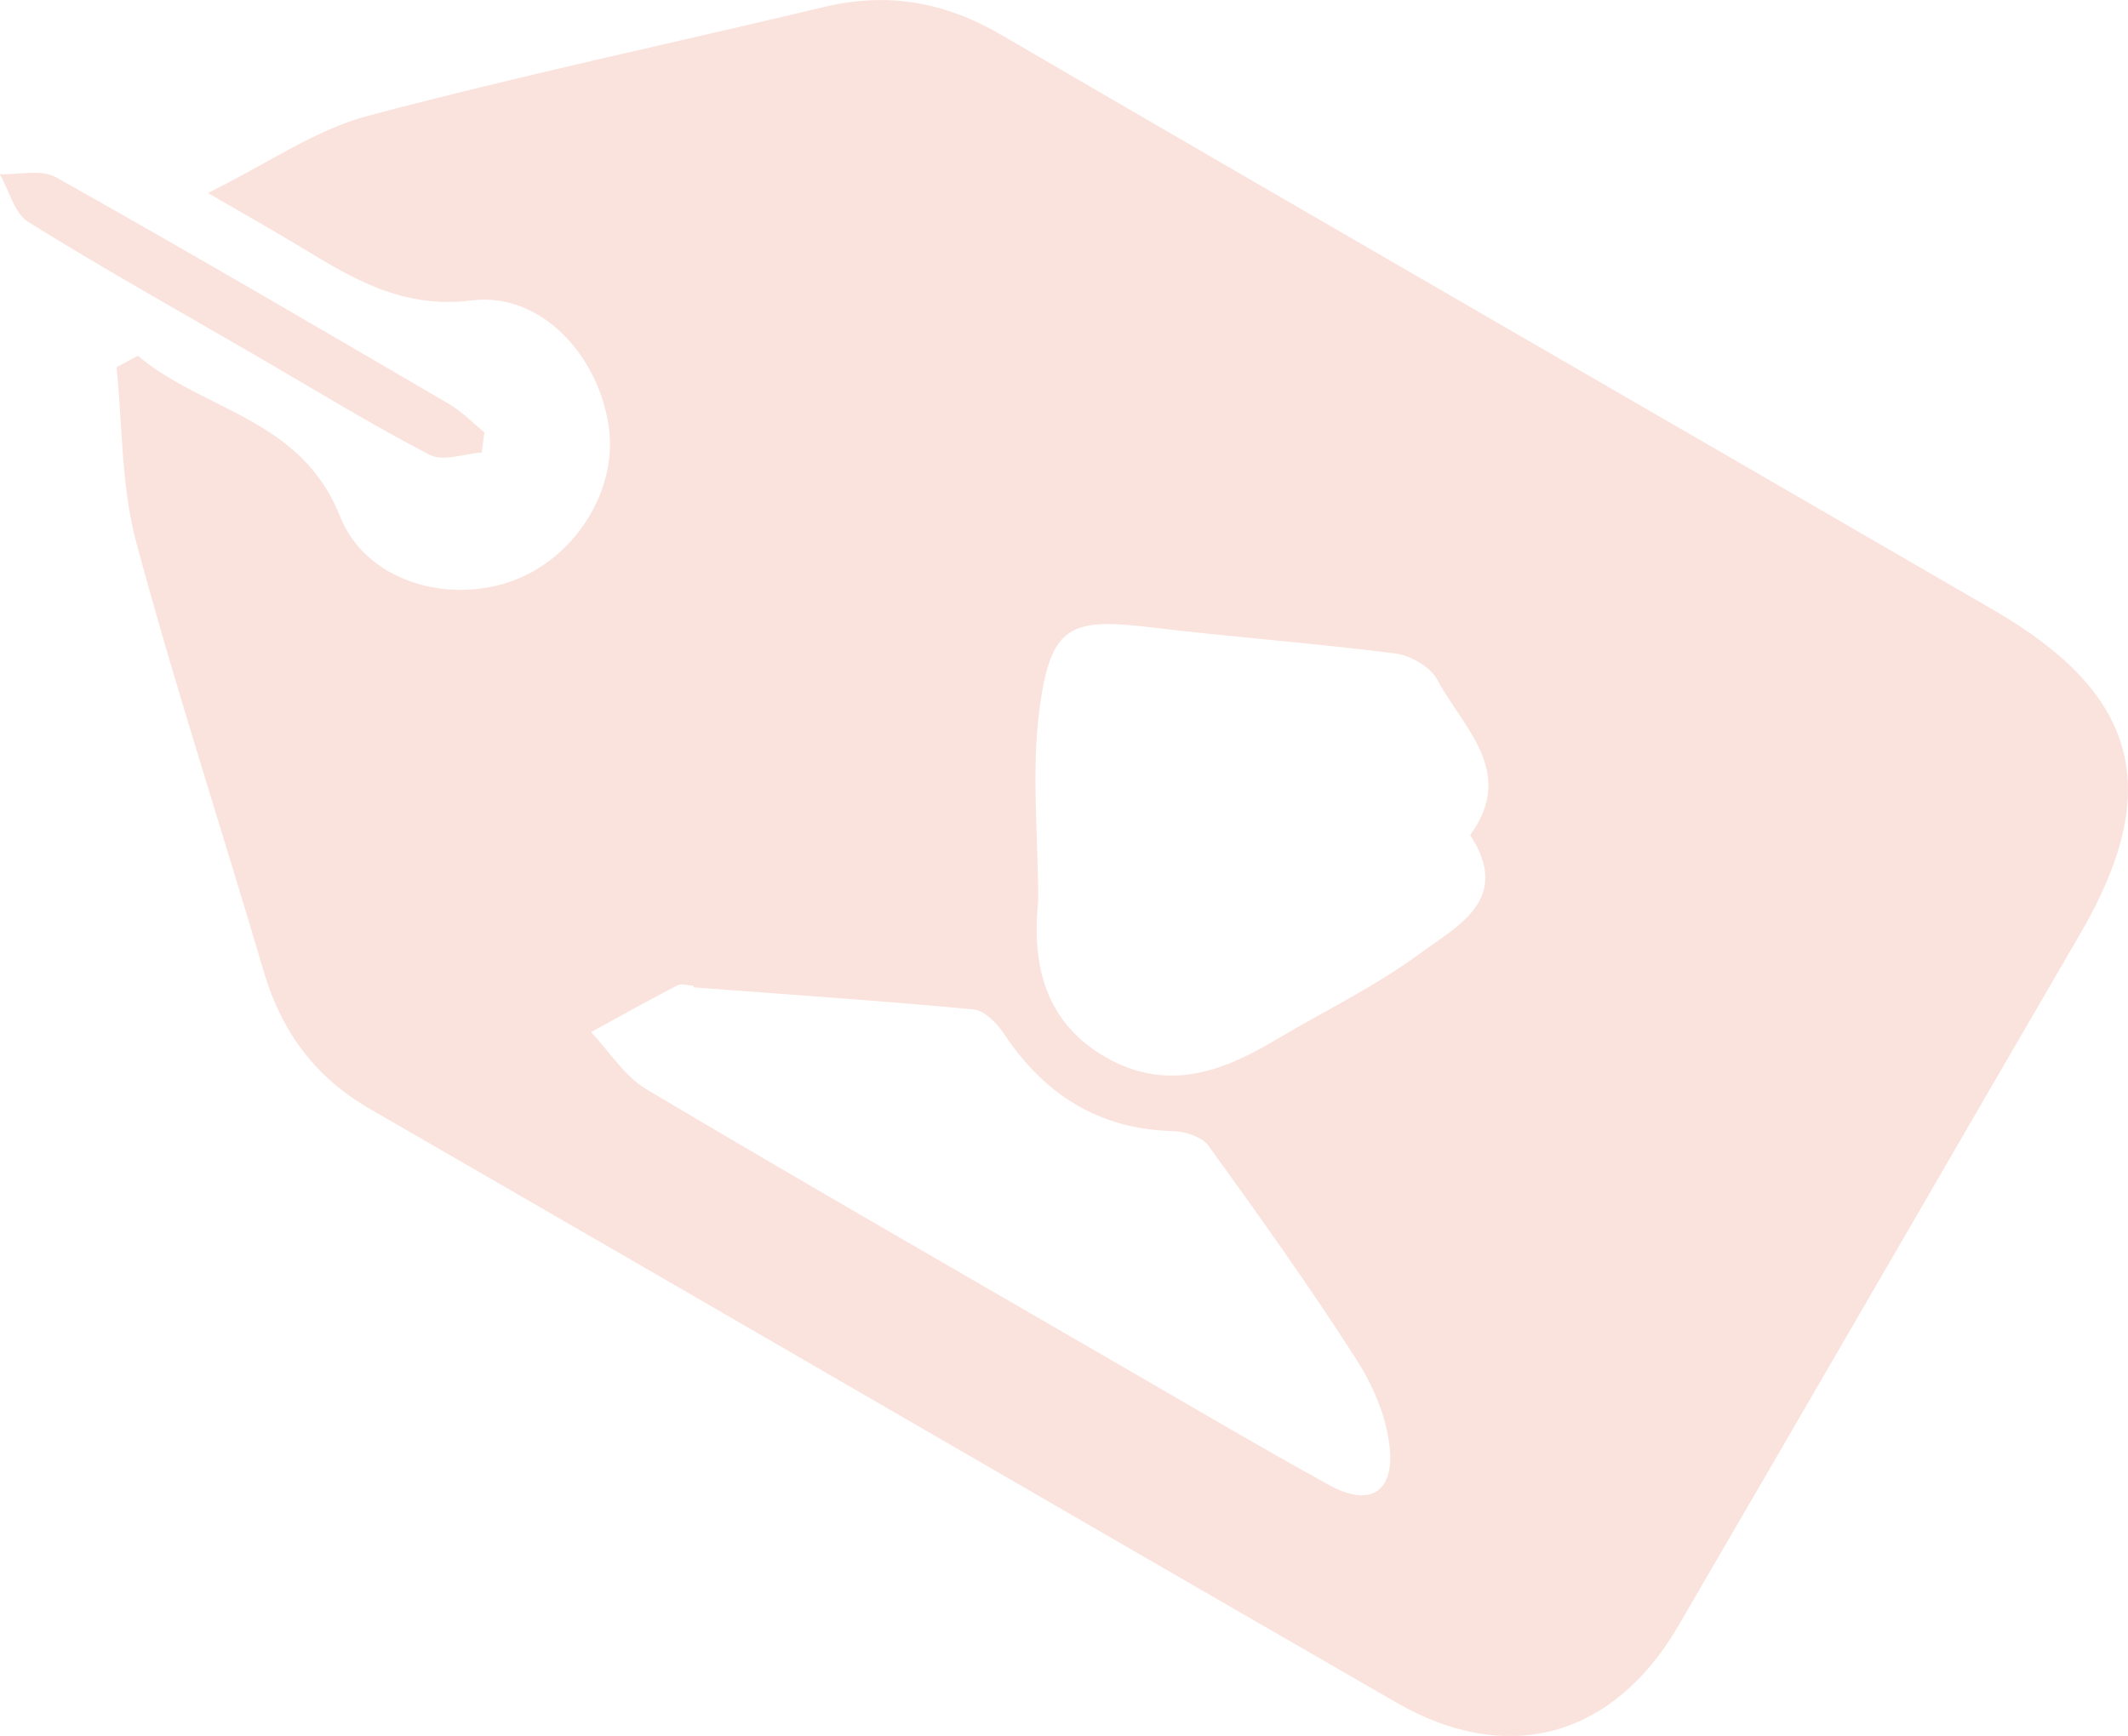 <svg xmlns="http://www.w3.org/2000/svg" id="Layer_2" data-name="Layer 2" viewBox="0 0 111.89 91.3"><defs><style>      .cls-1 {        fill: #e8461e;        opacity: .15;        stroke-width: 0px;      }    </style></defs><g id="Calque_1" data-name="Calque 1"><g><path class="cls-1" d="m7.25,18.71c3.45,2.91,8.59,3.28,10.63,8.45,1.34,3.38,5.59,4.62,9.01,3.41,3.3-1.17,5.56-4.71,5.13-8.03-.49-3.8-3.57-7.19-7.2-6.74-3.71.46-6.31-1.17-9.1-2.86-1.28-.78-2.59-1.51-4.79-2.79,3.23-1.6,5.66-3.32,8.35-4.04,7.97-2.12,16.05-3.83,24.08-5.75,3.32-.79,6.32-.26,9.28,1.47,17.38,10.13,34.81,20.17,52.21,30.27,7.62,4.42,8.92,9.46,4.54,16.99-7.06,12.14-14.08,24.3-21.15,36.43-3.41,5.85-8.96,7.39-14.79,4.04-18.01-10.38-35.96-20.83-53.97-31.22-2.89-1.66-4.66-4.04-5.6-7.2-2.22-7.55-4.68-15.03-6.72-22.63-.79-2.95-.72-6.13-1.03-9.2.37-.2.75-.4,1.12-.6Zm47.34,28.65c-.35,3.39.35,6.42,3.58,8.26,3.15,1.79,6.01.79,8.82-.88,2.55-1.52,5.26-2.82,7.64-4.57,1.96-1.45,4.9-2.85,2.67-6.25,2.44-3.34-.38-5.64-1.72-8.16-.36-.68-1.41-1.29-2.21-1.39-4.29-.55-8.61-.86-12.9-1.38-4.17-.5-5.2-.09-5.79,4.13-.47,3.35-.09,6.82-.09,10.24Zm-18.12,4.57v-.08c-.28-.02-.62-.14-.84-.03-1.53.79-3.04,1.63-4.55,2.46.96,1.02,1.75,2.32,2.91,3.01,8.31,4.94,16.7,9.75,25.06,14.6,3.61,2.09,7.2,4.21,10.85,6.22,2.08,1.15,3.41.41,3.17-1.97-.16-1.61-.88-3.29-1.77-4.67-2.45-3.82-5.09-7.52-7.75-11.2-.34-.47-1.21-.76-1.84-.78-3.95-.09-6.82-1.94-8.95-5.16-.36-.54-1.01-1.19-1.58-1.24-4.9-.46-9.8-.79-14.71-1.16Z"></path><path class="cls-1" d="m25.33,23.8c-.92.06-2.03.49-2.74.12-3.1-1.61-6.09-3.45-9.12-5.21-4.01-2.33-8.06-4.59-11.99-7.04-.73-.46-1-1.66-1.49-2.51.99.04,2.18-.27,2.95.16,6.93,3.89,13.79,7.91,20.66,11.92.68.4,1.25.99,1.87,1.5-.05.36-.09.71-.14,1.07Z"></path></g></g></svg>